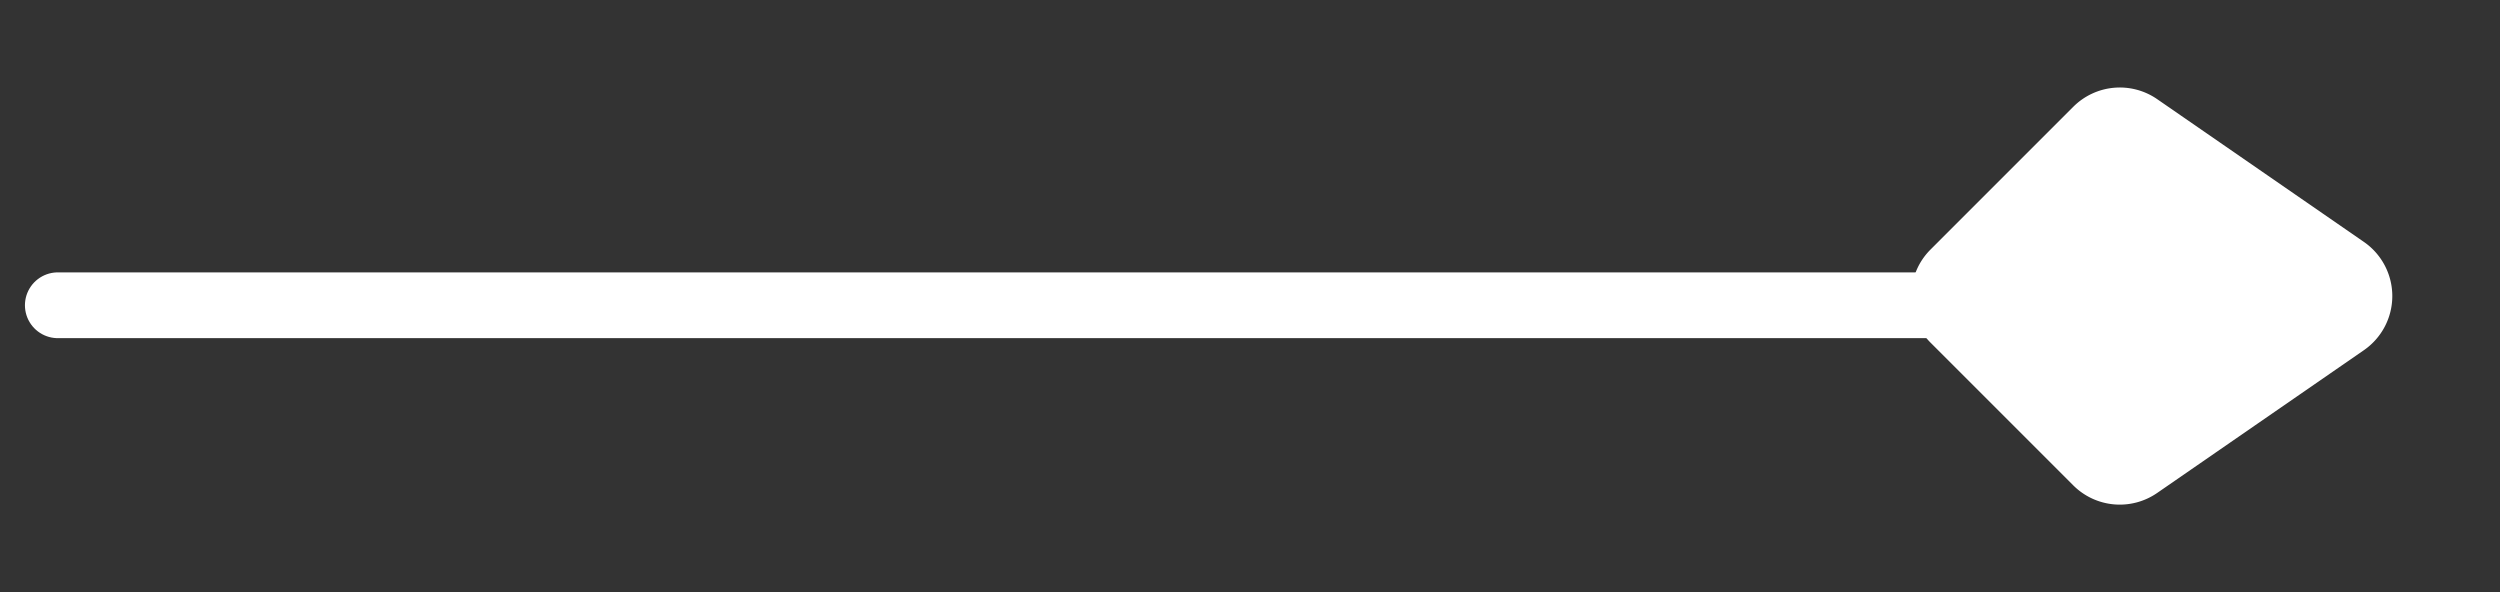 <svg xmlns="http://www.w3.org/2000/svg" width="38" height="9" fill="none"><rect width="100%" height="100%" fill="#333333" stroke="none"/><path stroke="#fff" stroke-linecap="round" d="M.879 4.64h30.758"/><path fill="#fff" d="M31.514 1.623a1 1 0 0 1 1.275-.116l3.142 2.17a1 1 0 0 1 0 1.646l-3.142 2.17a1 1 0 0 1-1.275-.115l-2.17-2.17a1 1 0 0 1 0-1.415l2.17-2.17z"/></svg>